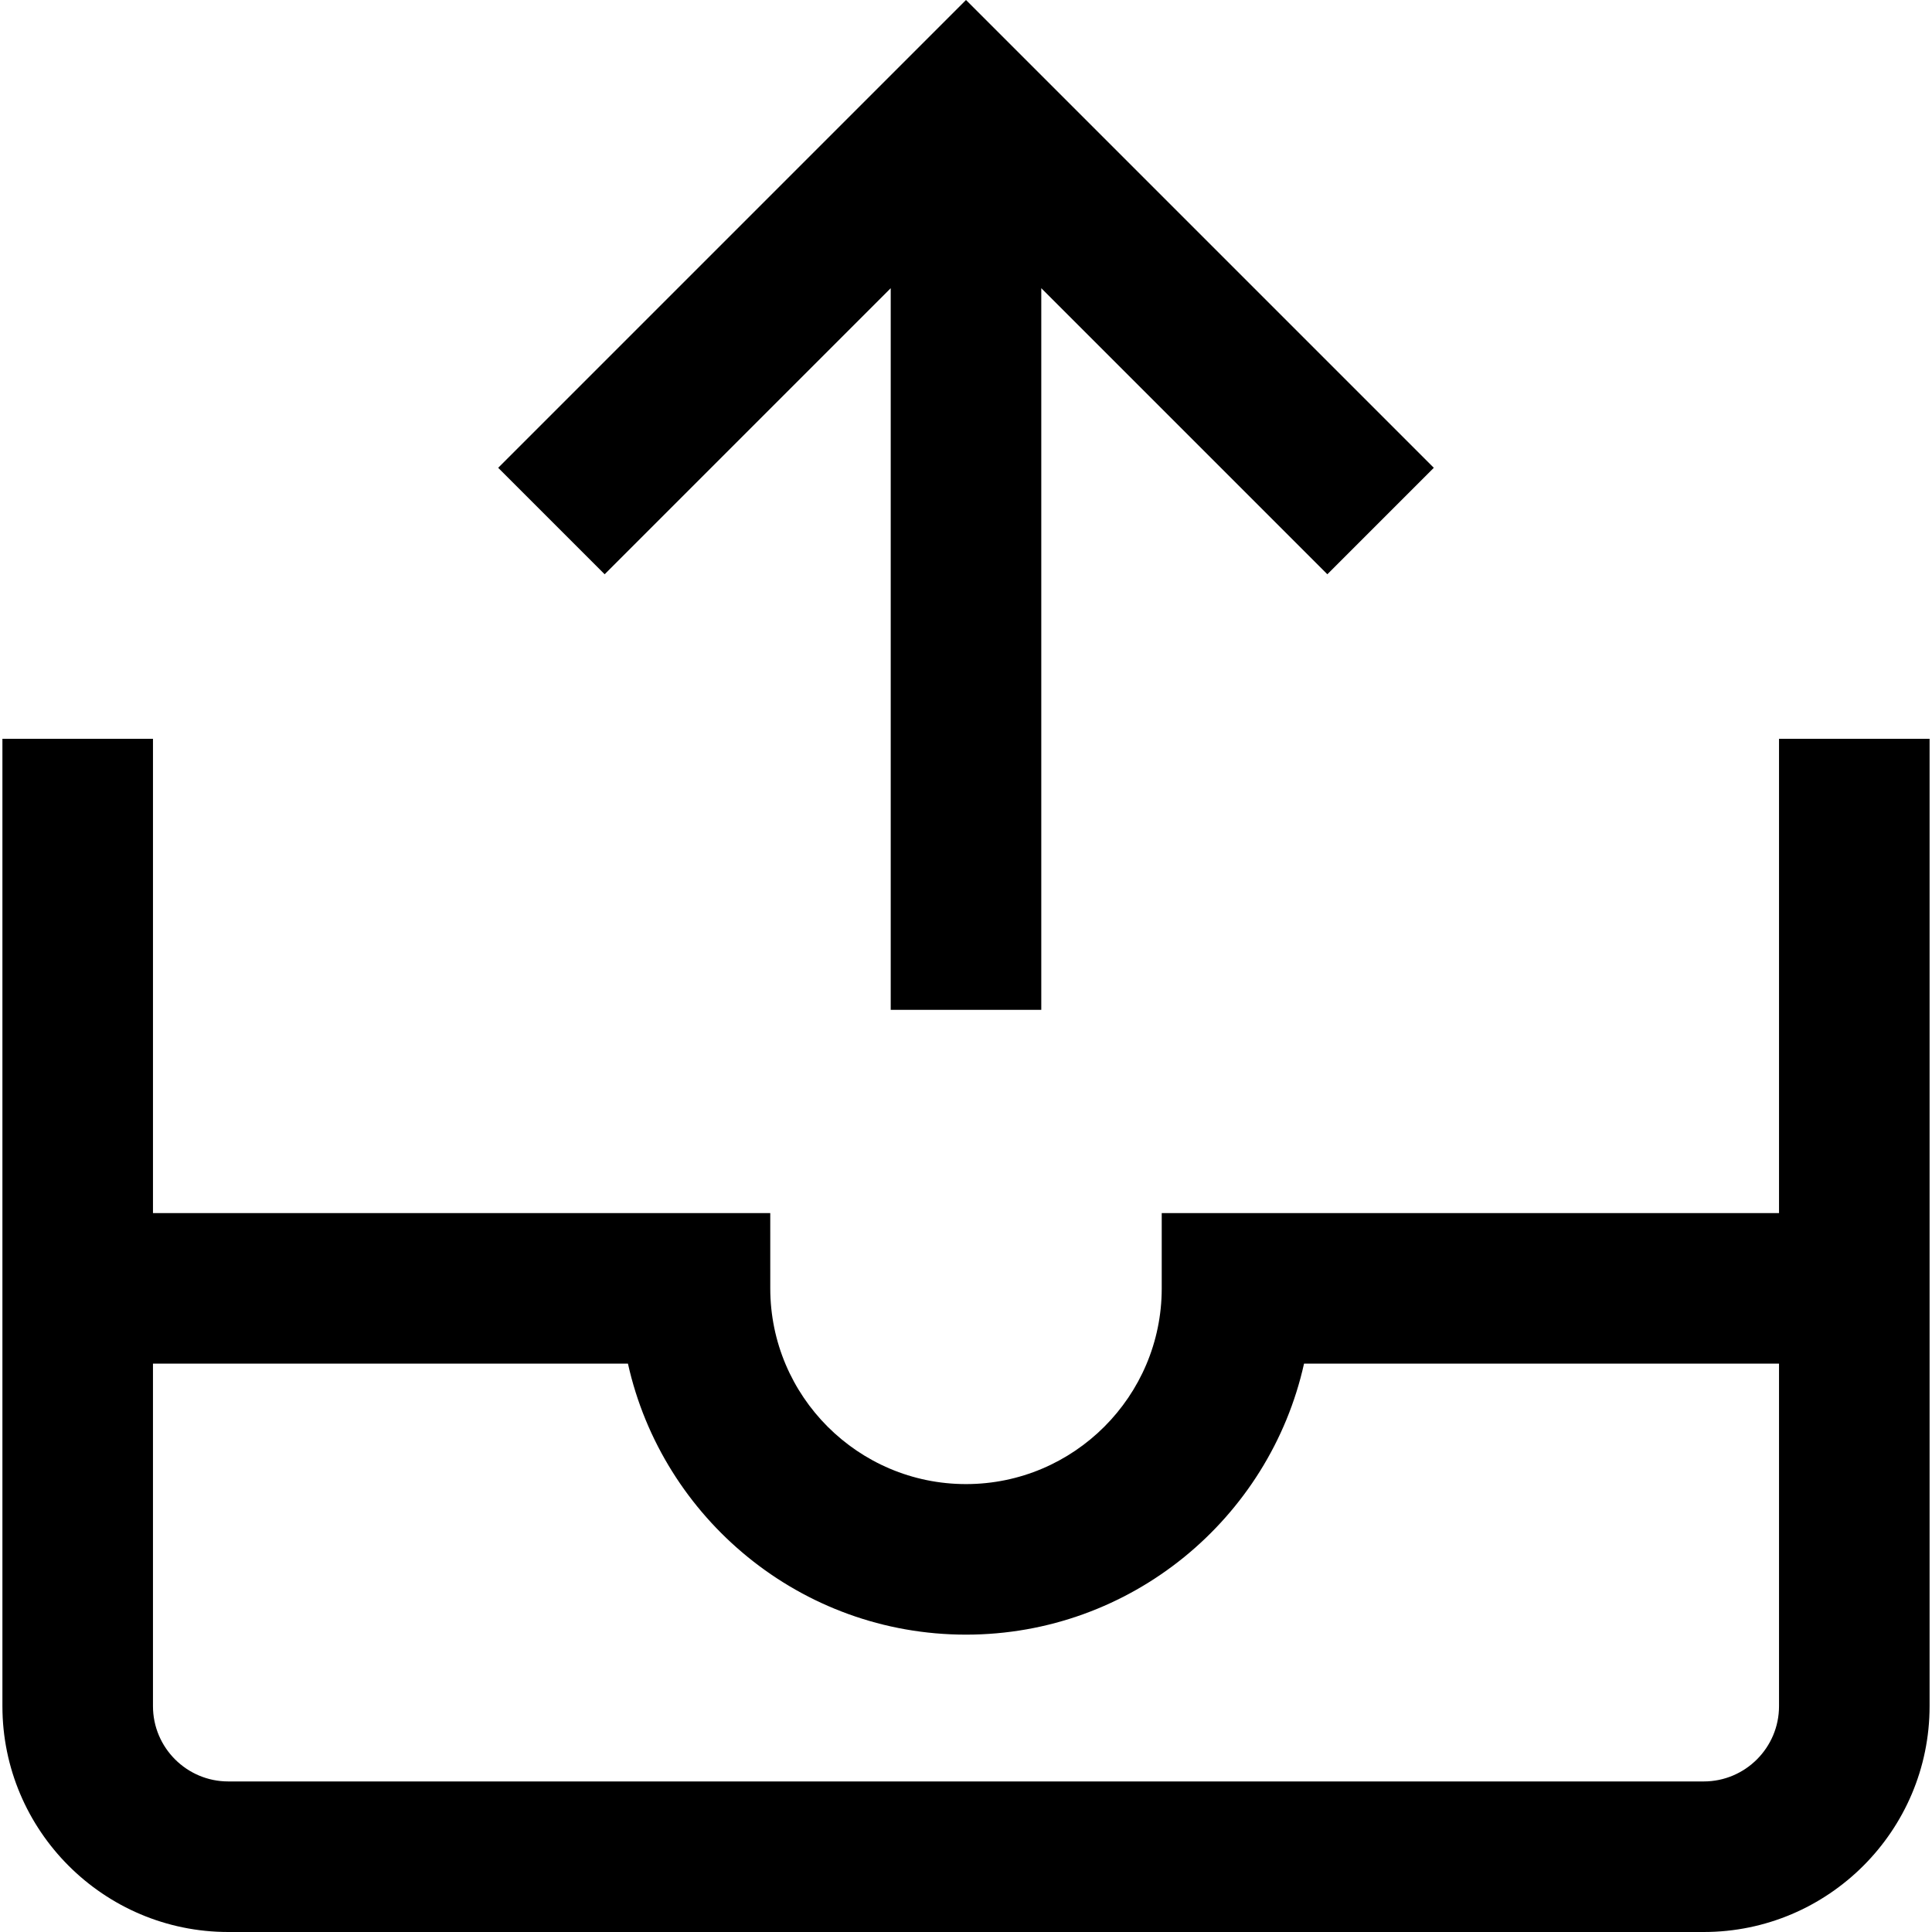 <?xml version="1.0" encoding="iso-8859-1"?>
<!-- Generator: Adobe Illustrator 19.0.0, SVG Export Plug-In . SVG Version: 6.00 Build 0)  -->
<svg version="1.1" id="Capa_1" xmlns="http://www.w3.org/2000/svg" xmlns:xlink="http://www.w3.org/1999/xlink" x="0px" y="0px"
	 viewBox="0 0 512 512" style="enable-background:new 0 0 512 512;" xml:space="preserve">
<g>
	<g>
		<polygon points="256,0 132.027,123.973 160.24,152.186 236.05,76.376 236.05,267.613 275.95,267.613 275.95,76.376 
			351.76,152.186 379.973,123.973 		"/>
	</g>
</g>
<g>
	<g>
		<path d="M471.46,195.793v125.685H307.87v19.95c0,28.601-23.269,51.87-51.87,51.87s-51.87-23.269-51.87-51.87l-0.003-19.95H40.54
			V195.793H0.64V452.15c0,33.001,26.849,59.85,59.85,59.85H451.51c33.001,0,59.85-26.849,59.85-59.85V195.793H471.46z
			 M471.46,452.15c0,11-8.95,19.95-19.95,19.95H60.49c-11,0-19.95-8.95-19.95-19.95v-90.772h125.873
			c9.134,41.04,45.834,71.82,89.586,71.82s80.451-30.78,89.586-71.82H471.46V452.15z"/>
	</g>
</g>
<g>
</g>
<g>
</g>
<g>
</g>
<g>
</g>
<g>
</g>
<g>
</g>
<g>
</g>
<g>
</g>
<g>
</g>
<g>
</g>
<g>
</g>
<g>
</g>
<g>
</g>
<g>
</g>
<g>
</g>
</svg>
